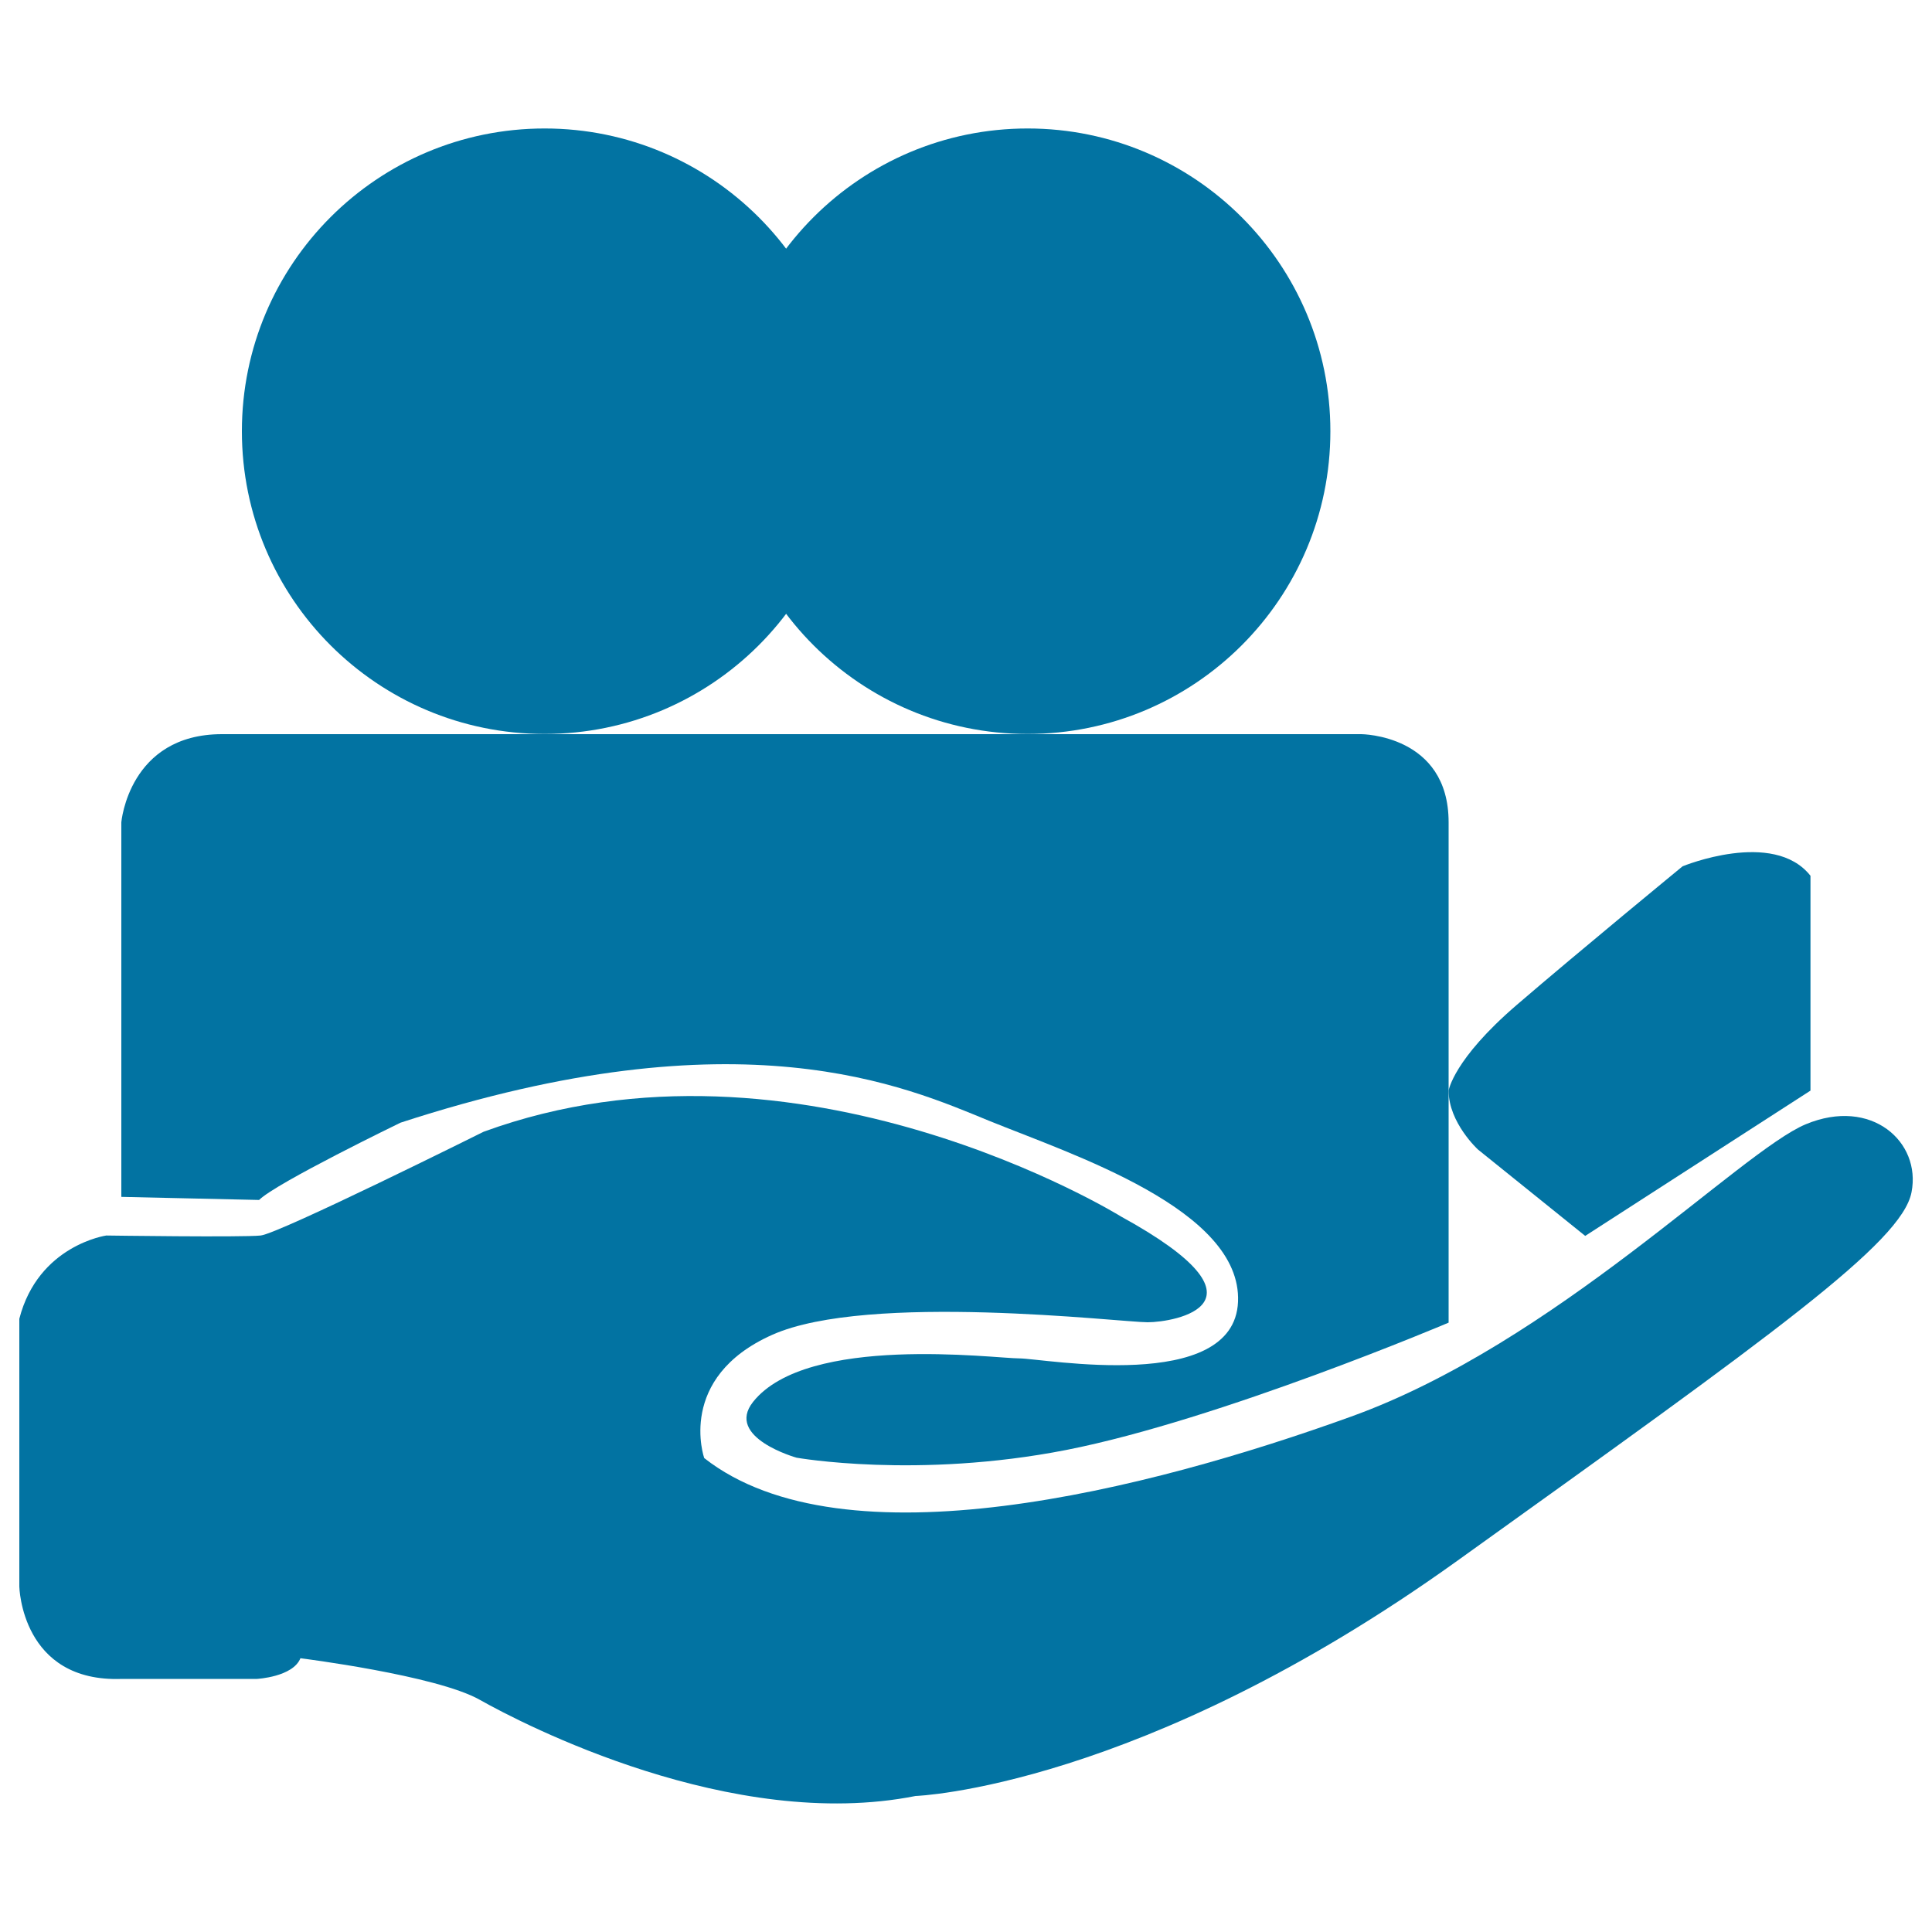 <svg xmlns="http://www.w3.org/2000/svg" viewBox="0 0 1000 1000" style="fill:#0273a2">
<title>Shared Video SVG icon</title>
<path d="M62.8,619.5V425.6c0,0,3.9-45.6,52.1-45.6s152.3,0,152.3,0h437.4c0,0,45.2,0.2,45.2,45.6c0,45.5,0,259,0,259s-118.5,50.3-197.9,65.9c-77.1,15.1-139.6,4-139.6,4s-37.2-10.4-22.5-28.9c28-35.2,125-22.5,137.7-22.5c12.7,0,111.3,18.5,113.3-29.3c2-47.8-85.9-76.2-128.9-93.7c-43-17.6-128.4-56.5-304.6,1c0,0-64.4,31.2-73.2,40L62.8,619.5z"/><path d="M438.6,223.2c0,86.6-70.2,156.7-156.7,156.7c-86.5,0-156.7-70.1-156.7-156.7c0-86.6,70.2-156.7,156.7-156.7C368.4,66.5,438.6,136.7,438.6,223.2z"/><path d="M688.6,223.2c0,86.6-70.2,156.7-156.7,156.7c-86.5,0-156.7-70.1-156.7-156.7c0-86.6,70.2-156.7,156.7-156.7C618.4,66.5,688.6,136.7,688.6,223.2z"/><path d="M749.8,564.5c0,0,2.4-16.1,35.2-44.3c32.8-28.2,85.9-71.8,85.9-71.8s47-19.4,66.2,4.9v111.2l-116.6,75.2L765,595C765,595,749.8,581.1,749.8,564.5z"/><path d="M10,682.6v138.6c0,0,1,49.8,53.2,47.8H133c0,0,18.6-1,22.5-10.7c0,0,70.3,8.8,92.8,21.5c22.5,12.7,130.5,68.7,225.6,49.8c0,0,116.2-4,280.2-121.6c164-117.6,230.3-164.8,235.3-190.9c5.1-26.1-20.8-49.3-54.7-35.2c-33.9,14.1-129.9,113.3-235.3,151.3c-105.5,38.1-262.7,78.1-334.9,21.5c0,0-14.6-41.6,35.2-63.8c49.8-22.2,180.6-6.5,194.3-6.5s68.6-9.5-13.7-54.7c0,0-167-103.5-330-43.9c0,0-105.8,52.7-115.4,53.7c-9.6,1-79.9,0-79.9,0S19.8,644.5,10,682.6z"/>
</svg>